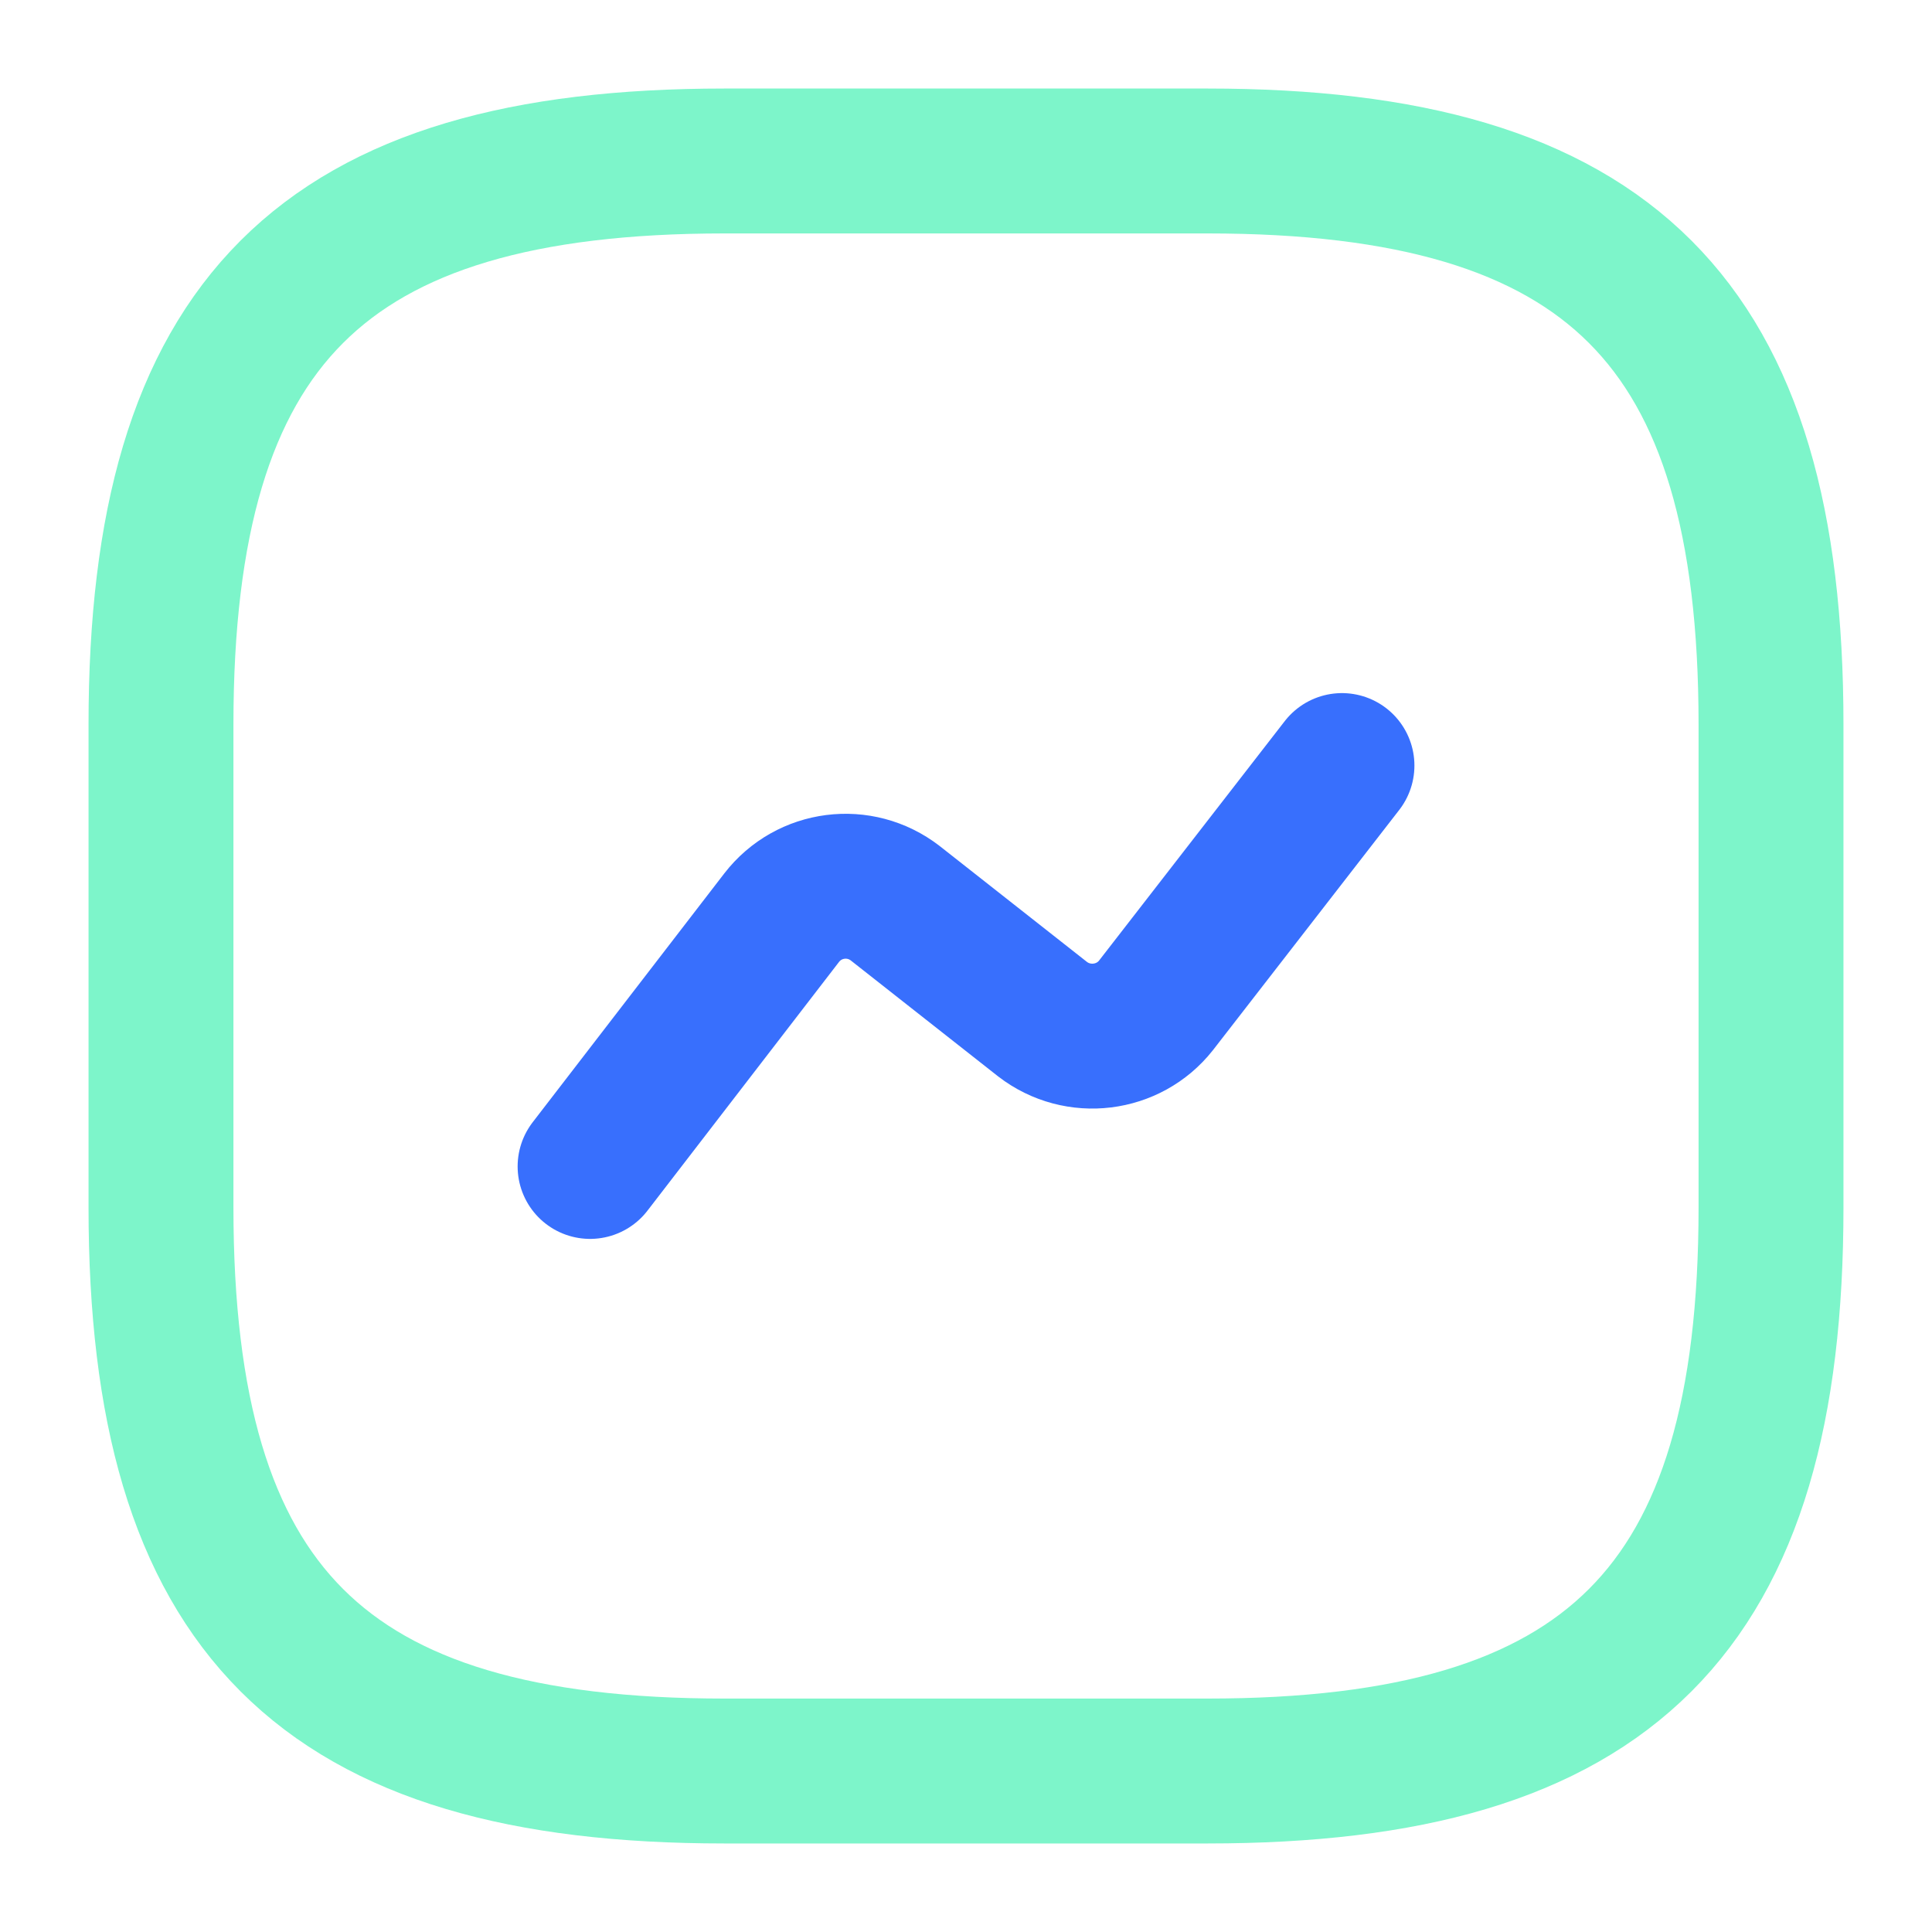 <svg width="40" height="40" viewBox="0 0 40 40" fill="none" xmlns="http://www.w3.org/2000/svg">
<path d="M15 36.667H25C33.334 36.667 36.667 33.333 36.667 25V15C36.667 6.667 33.334 3.333 25 3.333H15C6.667 3.333 3.333 6.667 3.333 15V25C3.333 33.333 6.667 36.667 15 36.667Z" stroke="#7DF5CA" stroke-width="3" stroke-linecap="round" stroke-linejoin="round"/>
<path d="M12.217 24.15L16.183 19C16.75 18.266 17.8 18.133 18.534 18.7L21.584 21.1C22.317 21.666 23.367 21.533 23.933 20.816L27.784 15.85" stroke="#386FFD" stroke-width="3" stroke-linecap="round" stroke-linejoin="round"/>
</svg>
